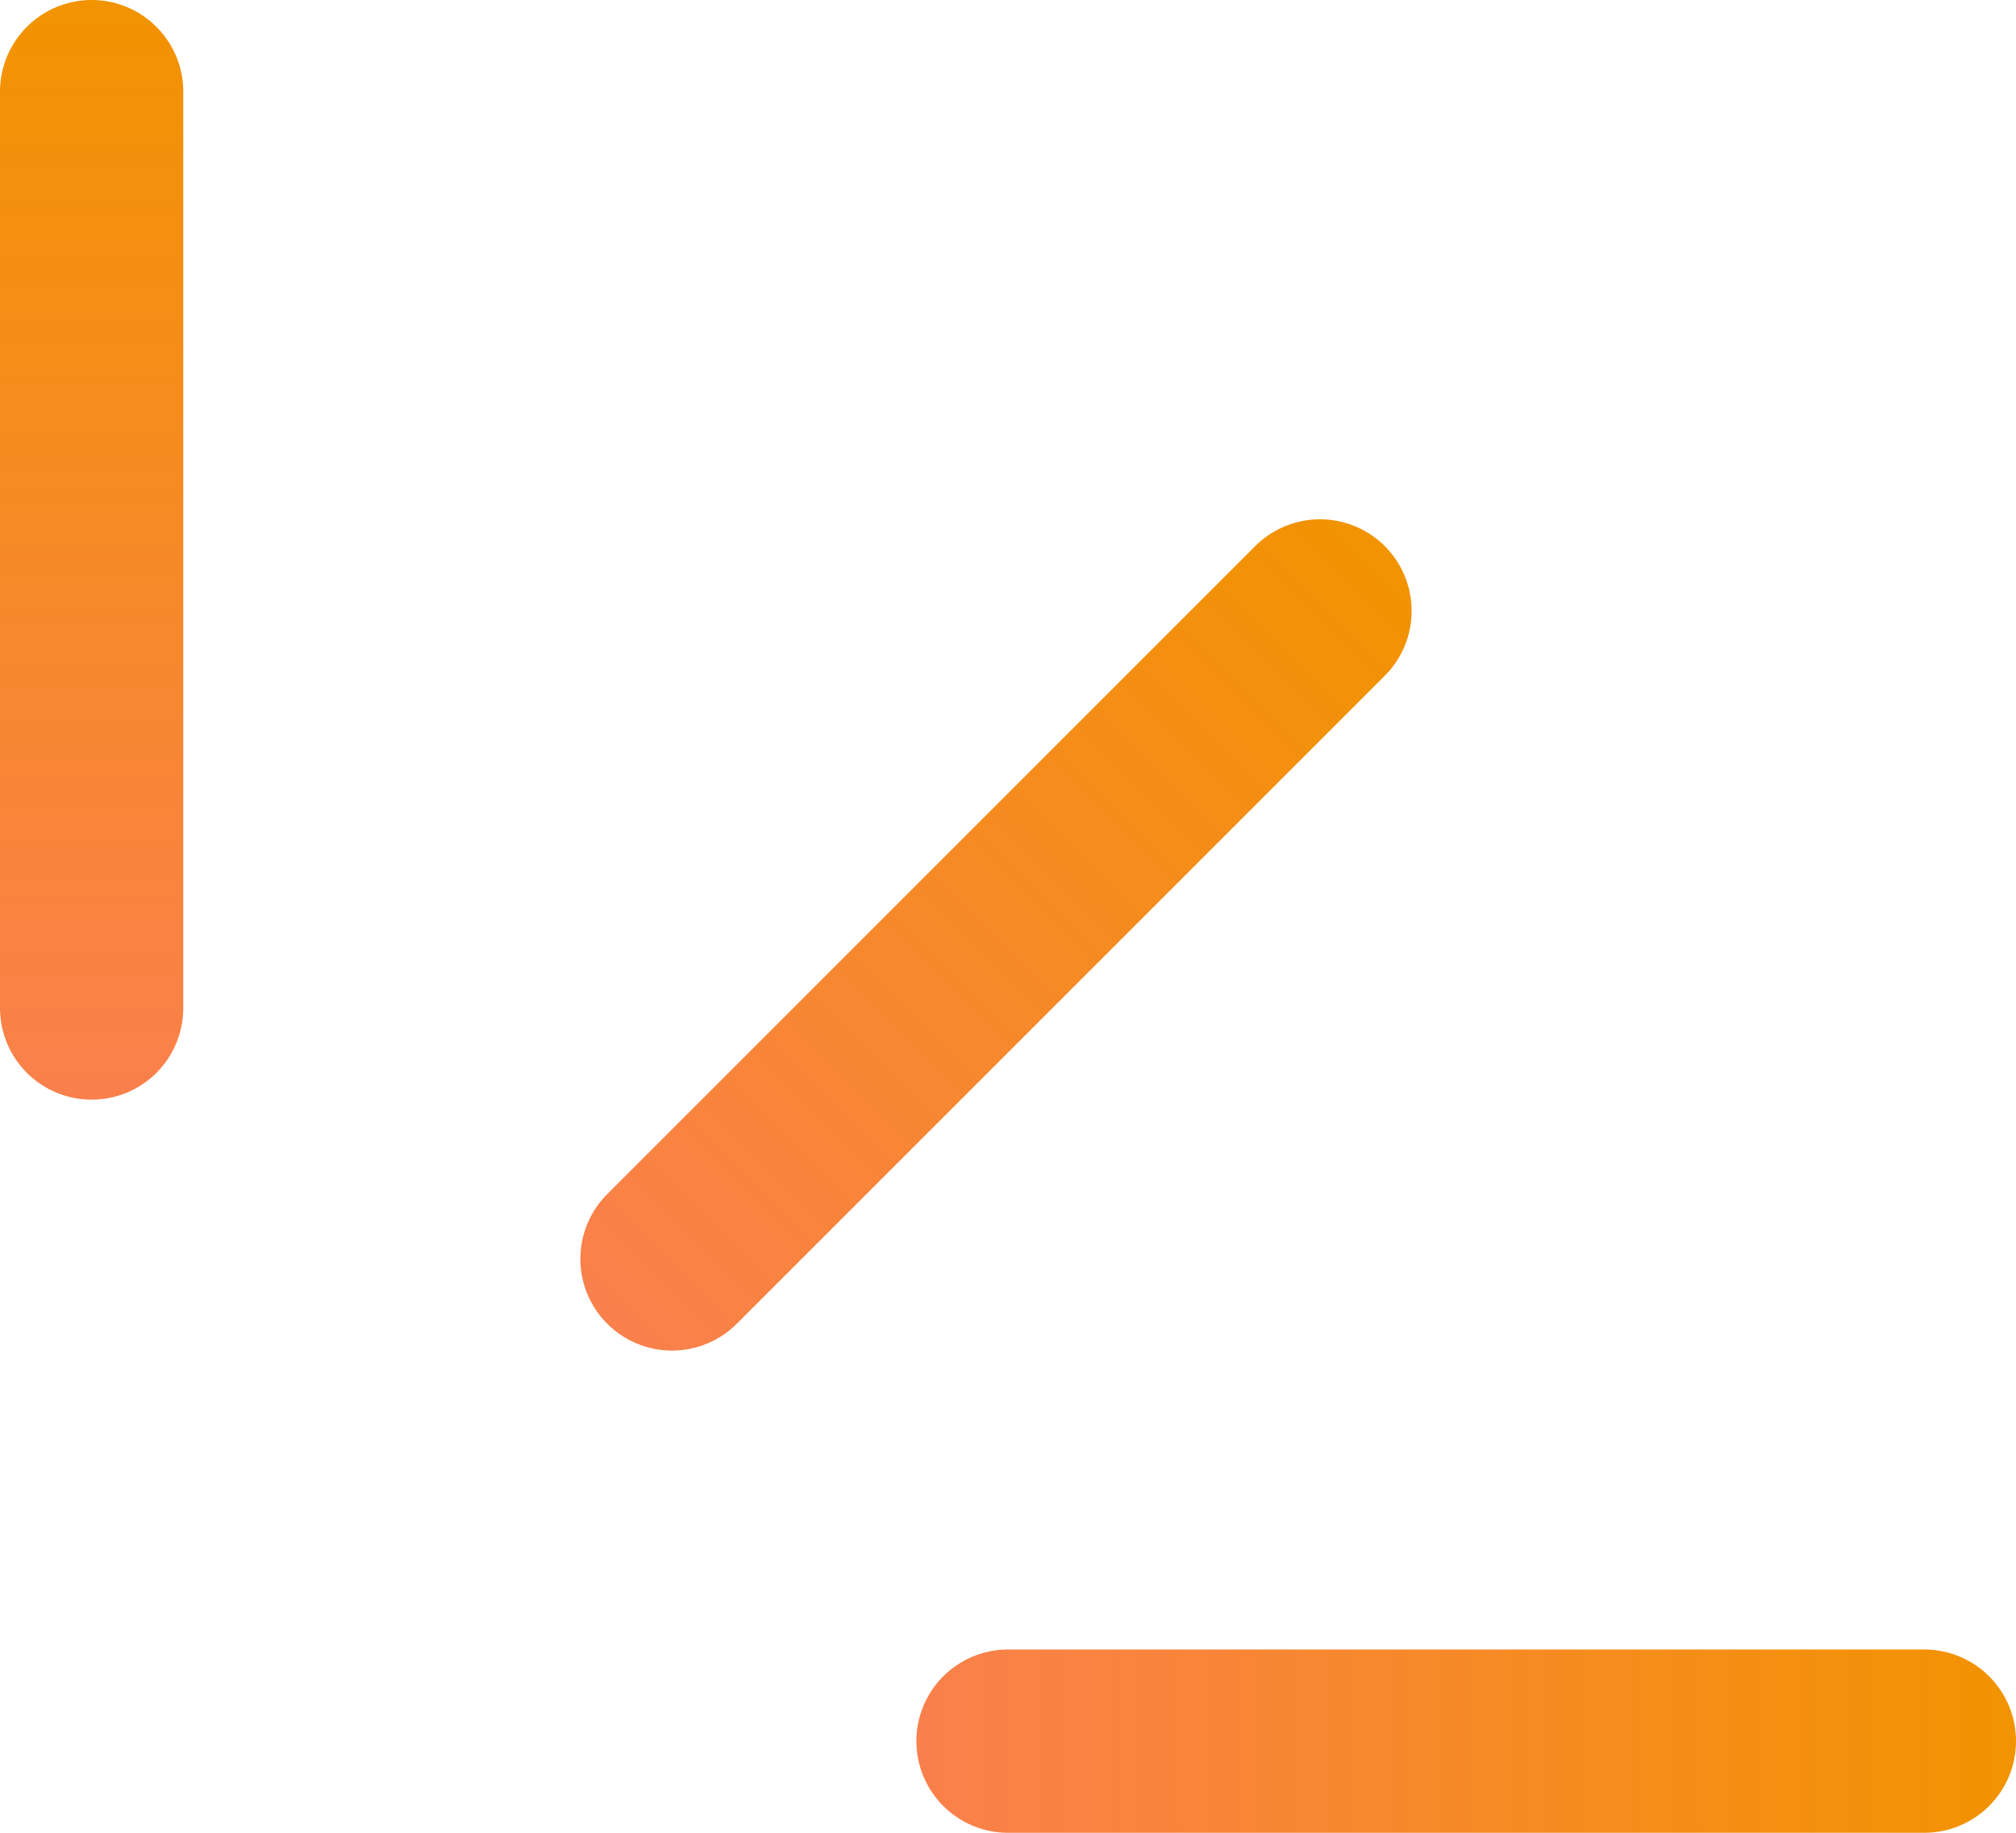 <svg width="33" height="30" viewBox="0 0 33 30" fill="none" xmlns="http://www.w3.org/2000/svg"><path stroke="url(#paint0_linear_2283_1883)" stroke-width="3" stroke-linecap="round" d="M11 20.607L21.607 10"/><path stroke="url(#paint1_linear_2283_1883)" stroke-width="3" stroke-linecap="round" d="M1.5 16.5v-15"/><path stroke="url(#paint2_linear_2283_1883)" stroke-width="3" stroke-linecap="round" d="M16.5 28.5h15"/><defs><linearGradient id="paint0_linear_2283_1883" x1="11.354" y1="23.082" x2="24.081" y2="10.354" gradientUnits="userSpaceOnUse"><stop stop-color="#FA804C"/><stop offset="1" stop-color="#F29300"/></linearGradient><linearGradient id="paint1_linear_2283_1883" x1="3.5" y1="18" x2="3.5" y2="0" gradientUnits="userSpaceOnUse"><stop stop-color="#FA804C"/><stop offset="1" stop-color="#F29300"/></linearGradient><linearGradient id="paint2_linear_2283_1883" x1="15" y1="30.5" x2="33" y2="30.5" gradientUnits="userSpaceOnUse"><stop stop-color="#FA804C"/><stop offset="1" stop-color="#F29300"/></linearGradient></defs></svg>